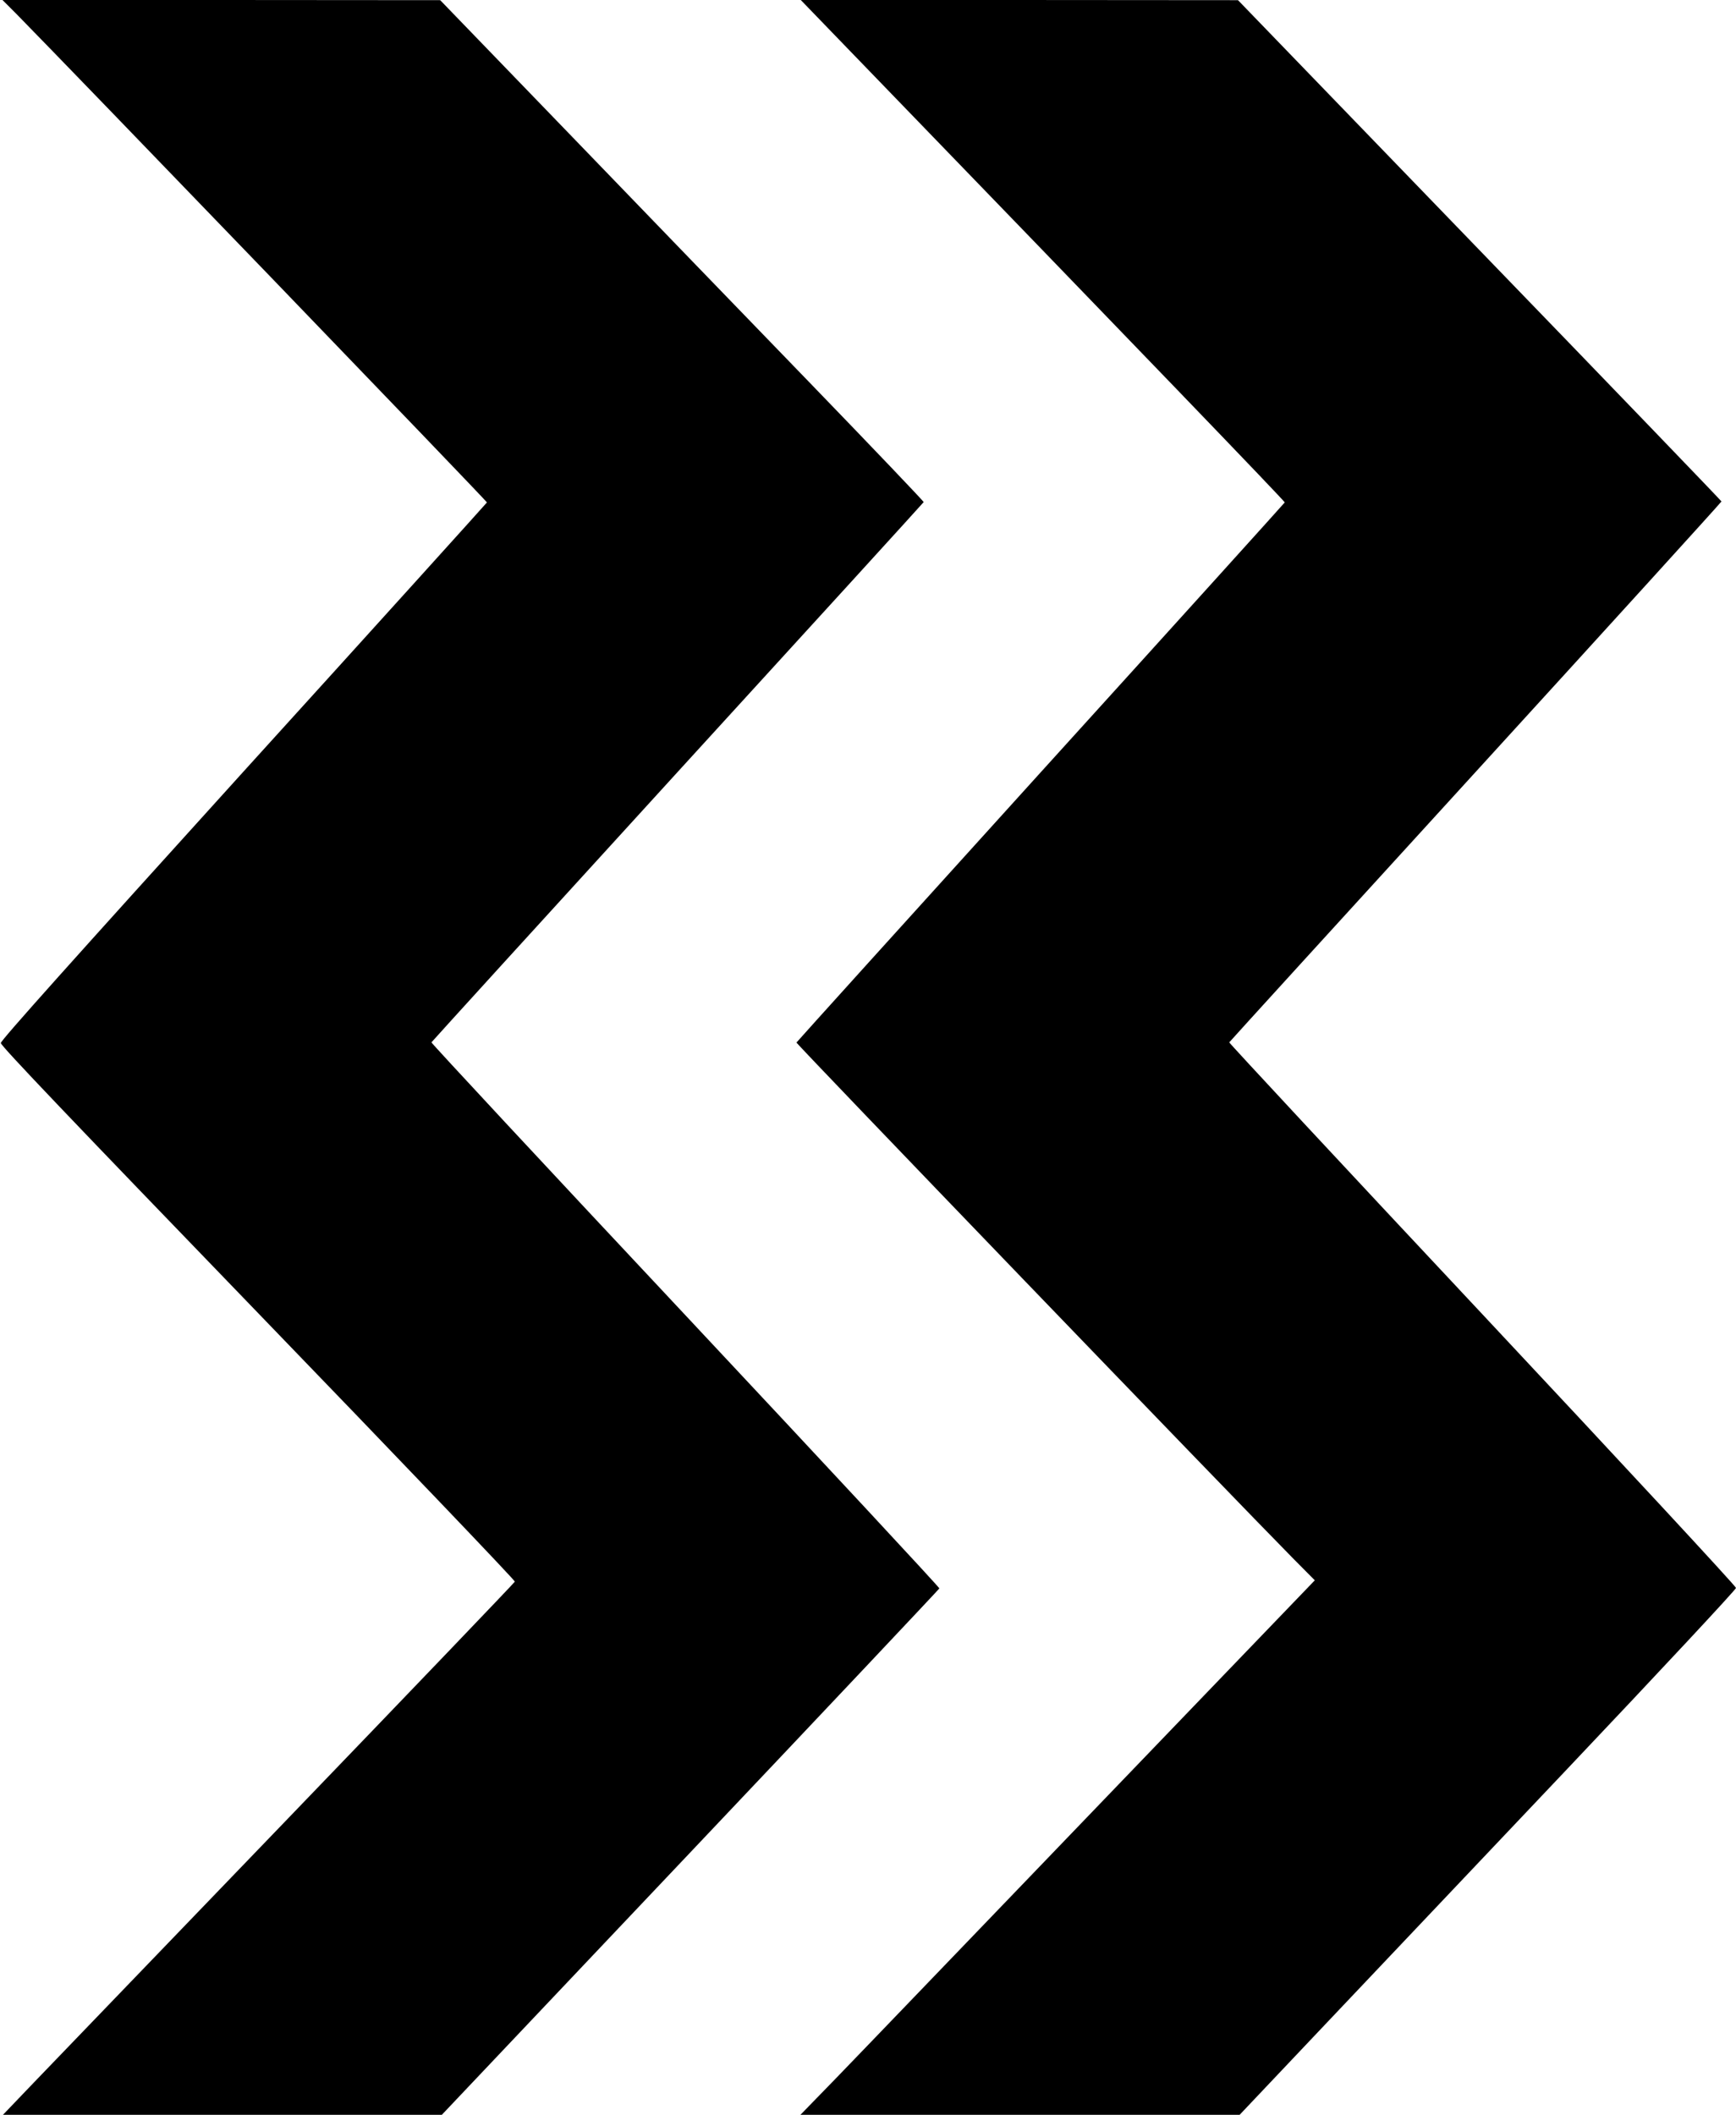 <?xml version="1.0" standalone="no"?>
<!DOCTYPE svg PUBLIC "-//W3C//DTD SVG 20010904//EN"
 "http://www.w3.org/TR/2001/REC-SVG-20010904/DTD/svg10.dtd">
<svg version="1.0" xmlns="http://www.w3.org/2000/svg"
 width="1051pt" height="1280pt" viewBox="0 0 1051 1280"
 preserveAspectRatio="xMidYMid meet">
<g transform="translate(0,1280) scale(0.1,-0.1)"
fill="#000000" stroke="none">
<path d="M97 12718 c346 -352 2853 -2953 2851 -2959 -2 -4 -664 -737 -1473
-1628 -1038 -1146 -1470 -1628 -1470 -1644 0 -17 426 -463 1558 -1635 857
-887 1556 -1618 1554 -1625 -3 -7 -620 -651 -1372 -1432 -752 -781 -1448
-1504 -1547 -1607 l-180 -188 1328 0 1329 0 1505 1589 c827 873 1505 1592
1507 1597 2 5 -690 749 -1537 1653 -848 904 -1539 1647 -1538 1652 2 4 672
740 1490 1636 818 895 1489 1631 1490 1634 2 3 -310 330 -692 725 -383 395
-1042 1078 -1465 1516 l-770 797 -1325 1 -1325 0 82 -82z"/>
<path d="M5077 12563 c1841 -1903 2703 -2798 2701 -2804 -2 -4 -667 -740
-1478 -1634 -811 -895 -1476 -1631 -1478 -1635 -3 -7 2636 -2747 3009 -3125
l129 -130 -582 -605 c-320 -333 -971 -1010 -1447 -1505 -476 -495 -914 -951
-975 -1012 l-110 -113 1330 0 1329 0 480 507 c264 279 940 992 1503 1586 562
593 1022 1086 1022 1096 0 10 -691 755 -1535 1656 -845 901 -1534 1642 -1533
1646 2 4 673 740 1492 1637 818 896 1488 1633 1488 1637 0 3 -659 688 -1464
1520 l-1463 1514 -1324 1 -1323 0 229 -237z"/>
</g>
</svg>
